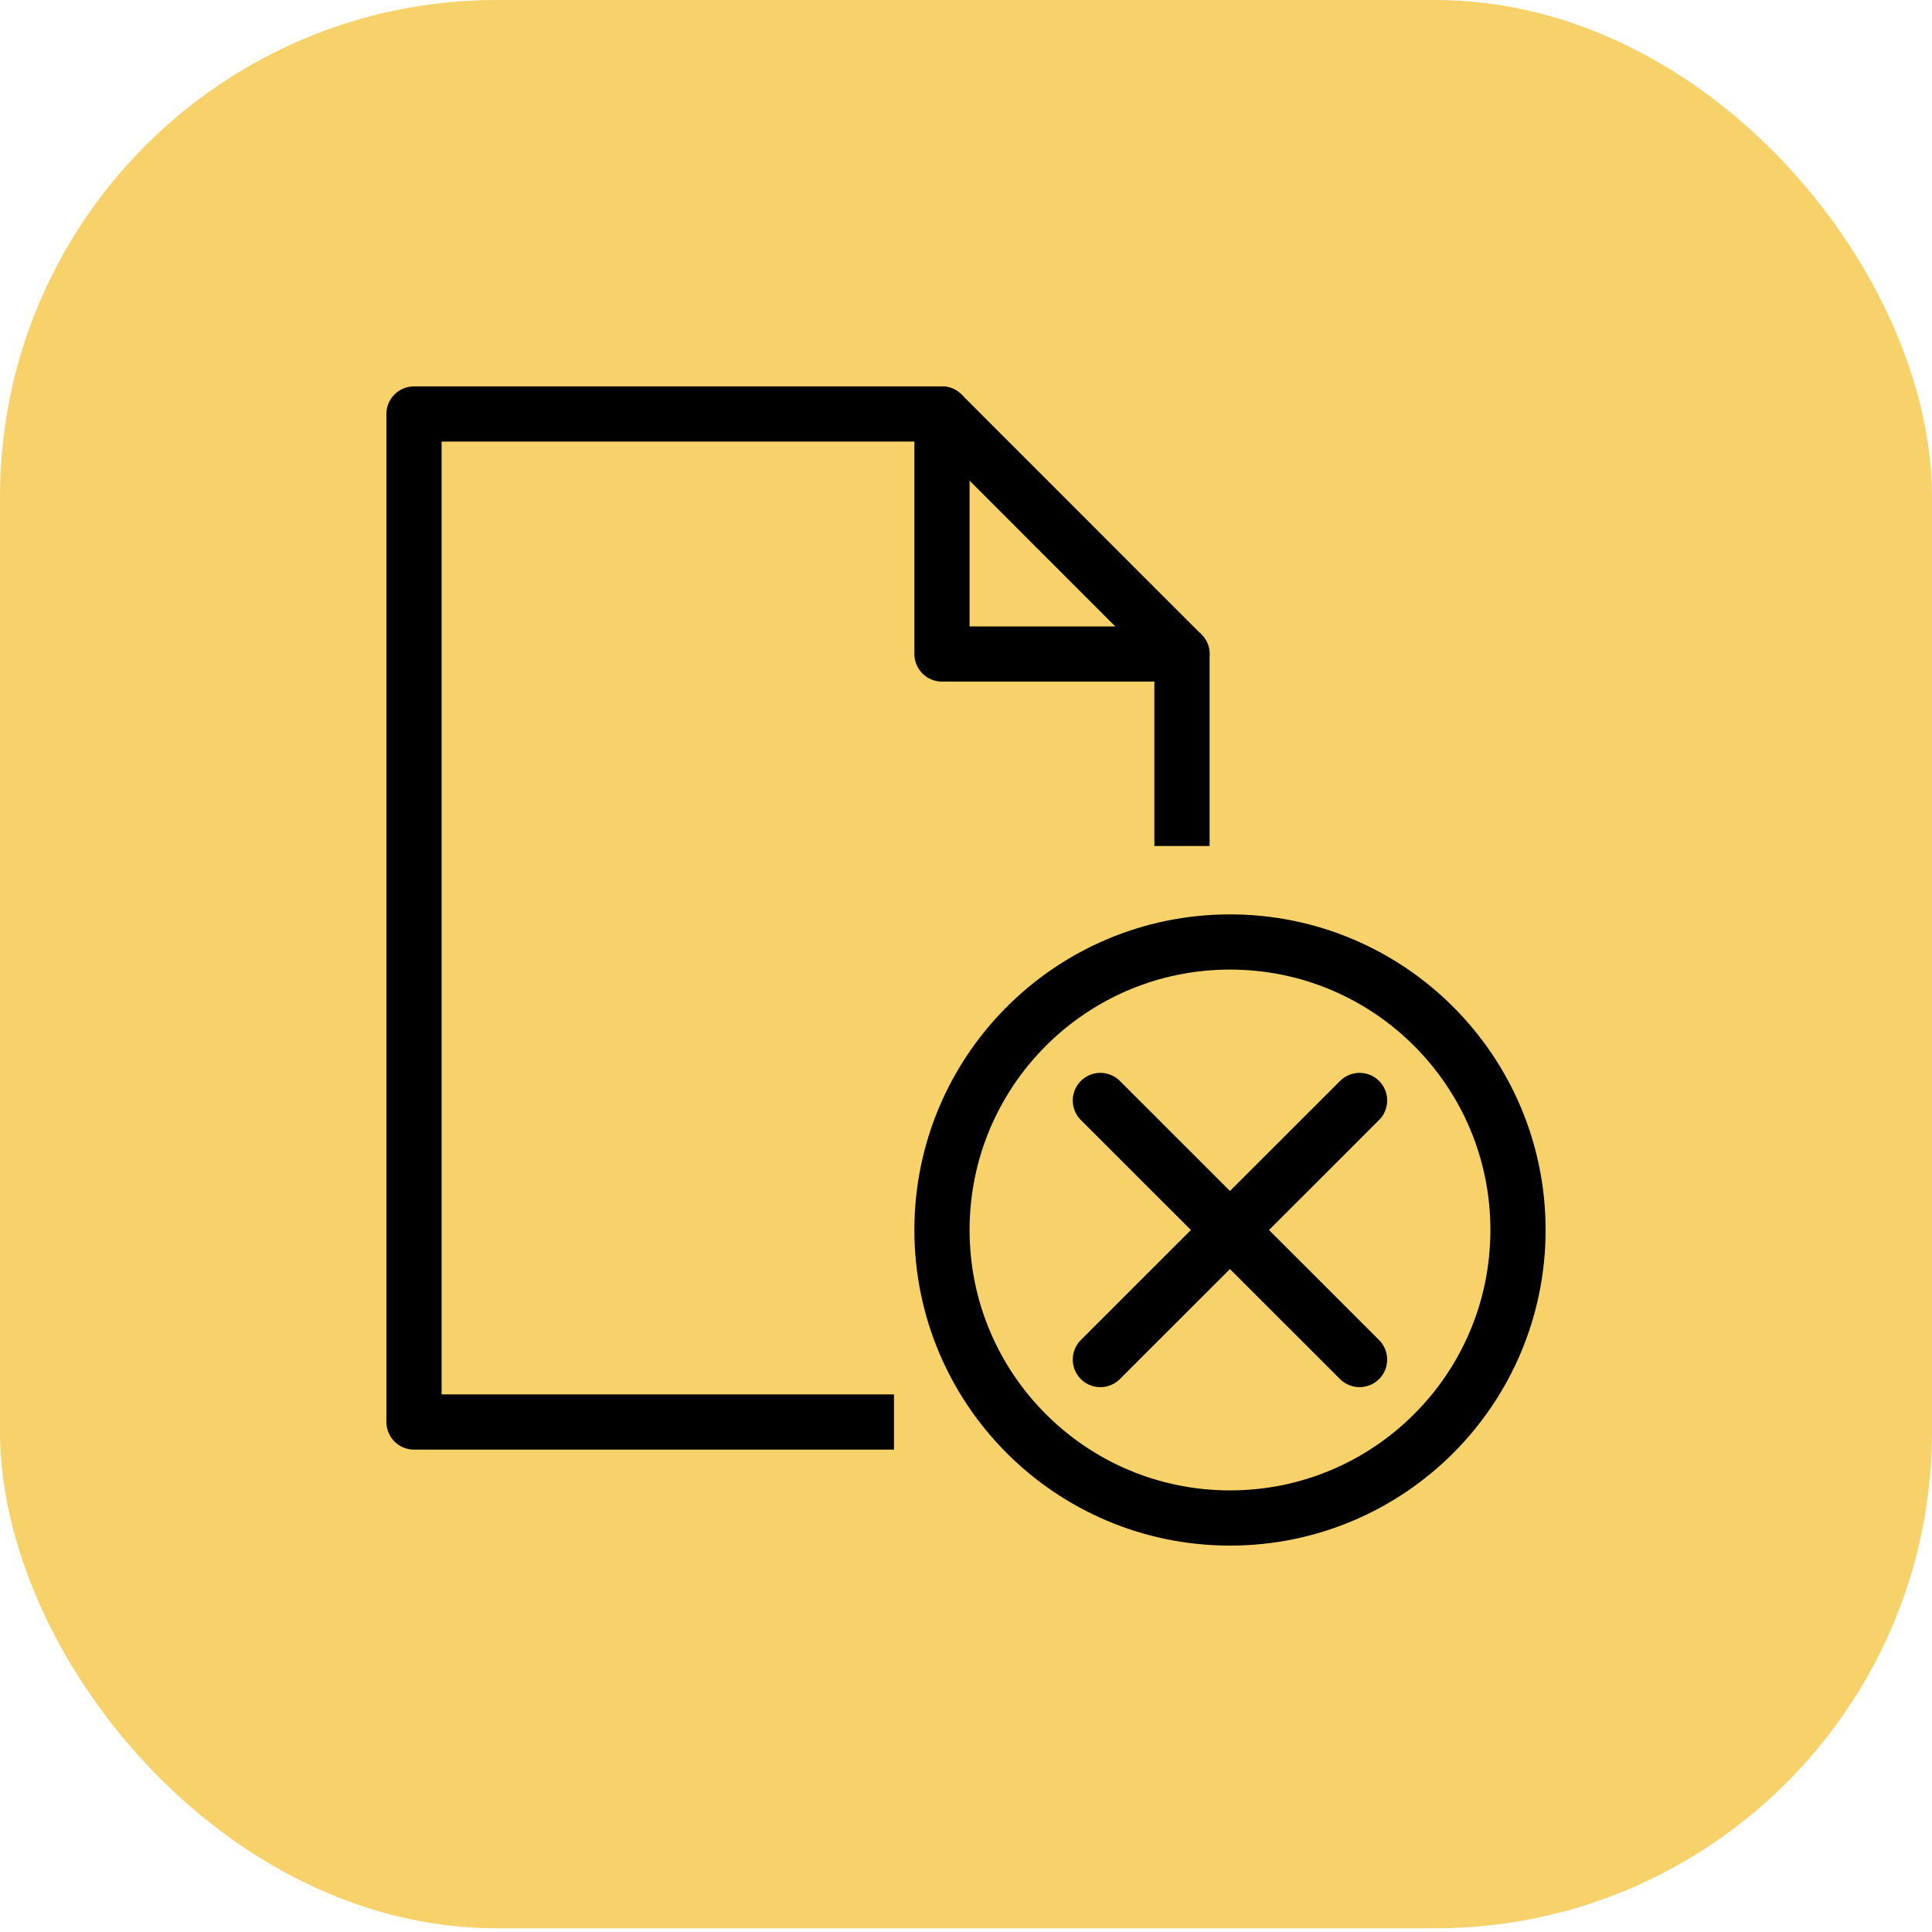 <?xml version="1.0" encoding="UTF-8"?>
<svg width="70px" height="70px" viewBox="0 0 70 70" version="1.1" xmlns="http://www.w3.org/2000/svg" xmlns:xlink="http://www.w3.org/1999/xlink">
    <title>Eliminate_data_entry</title>
    <g id="Page-1" stroke="none" stroke-width="1" fill="none" fill-rule="evenodd">
        <g id="Vendor-Management---UI" transform="translate(-405, -2317)">
            <g id="Group-44" transform="translate(0, 1687)">
                <g id="Group-32" transform="translate(375, 150)">
                    <g id="Group-3" transform="translate(0, 148)">
                        <g id="Key-Benefits-Copy-3" transform="translate(0, 302)">
                            <g id="Group-9" transform="translate(30, 30)">
                                <rect id="Rectangle" fill="#F7D169" x="0" y="0" width="70" height="69.866" rx="18"></rect>
                                <g id="Group-11" transform="translate(15, 15)" stroke="#000000" stroke-linejoin="round" stroke-width="2">
                                    <polyline id="Stroke-1" points="17.391 36.522 0 36.522 0 0 19.13 0 27.826 8.699 27.826 15.652"></polyline>
                                    <polyline id="Stroke-3" stroke-linecap="round" points="19.13 0 19.13 8.696 27.826 8.696"></polyline>
                                    <path d="M40,29.565 C40,35.329 35.327,40 29.565,40 C23.802,40 19.13,35.329 19.13,29.565 C19.13,23.802 23.802,19.13 29.565,19.13 C35.327,19.13 40,23.802 40,29.565 Z" id="Stroke-5"></path>
                                    <line x1="24.868" y1="34.259" x2="34.26" y2="24.872" id="Stroke-7" stroke-linecap="round"></line>
                                    <line x1="34.259" y1="34.259" x2="24.868" y2="24.872" id="Stroke-9" stroke-linecap="round"></line>
                                </g>
                            </g>
                        </g>
                    </g>
                </g>
            </g>
        </g>
    </g>
</svg>